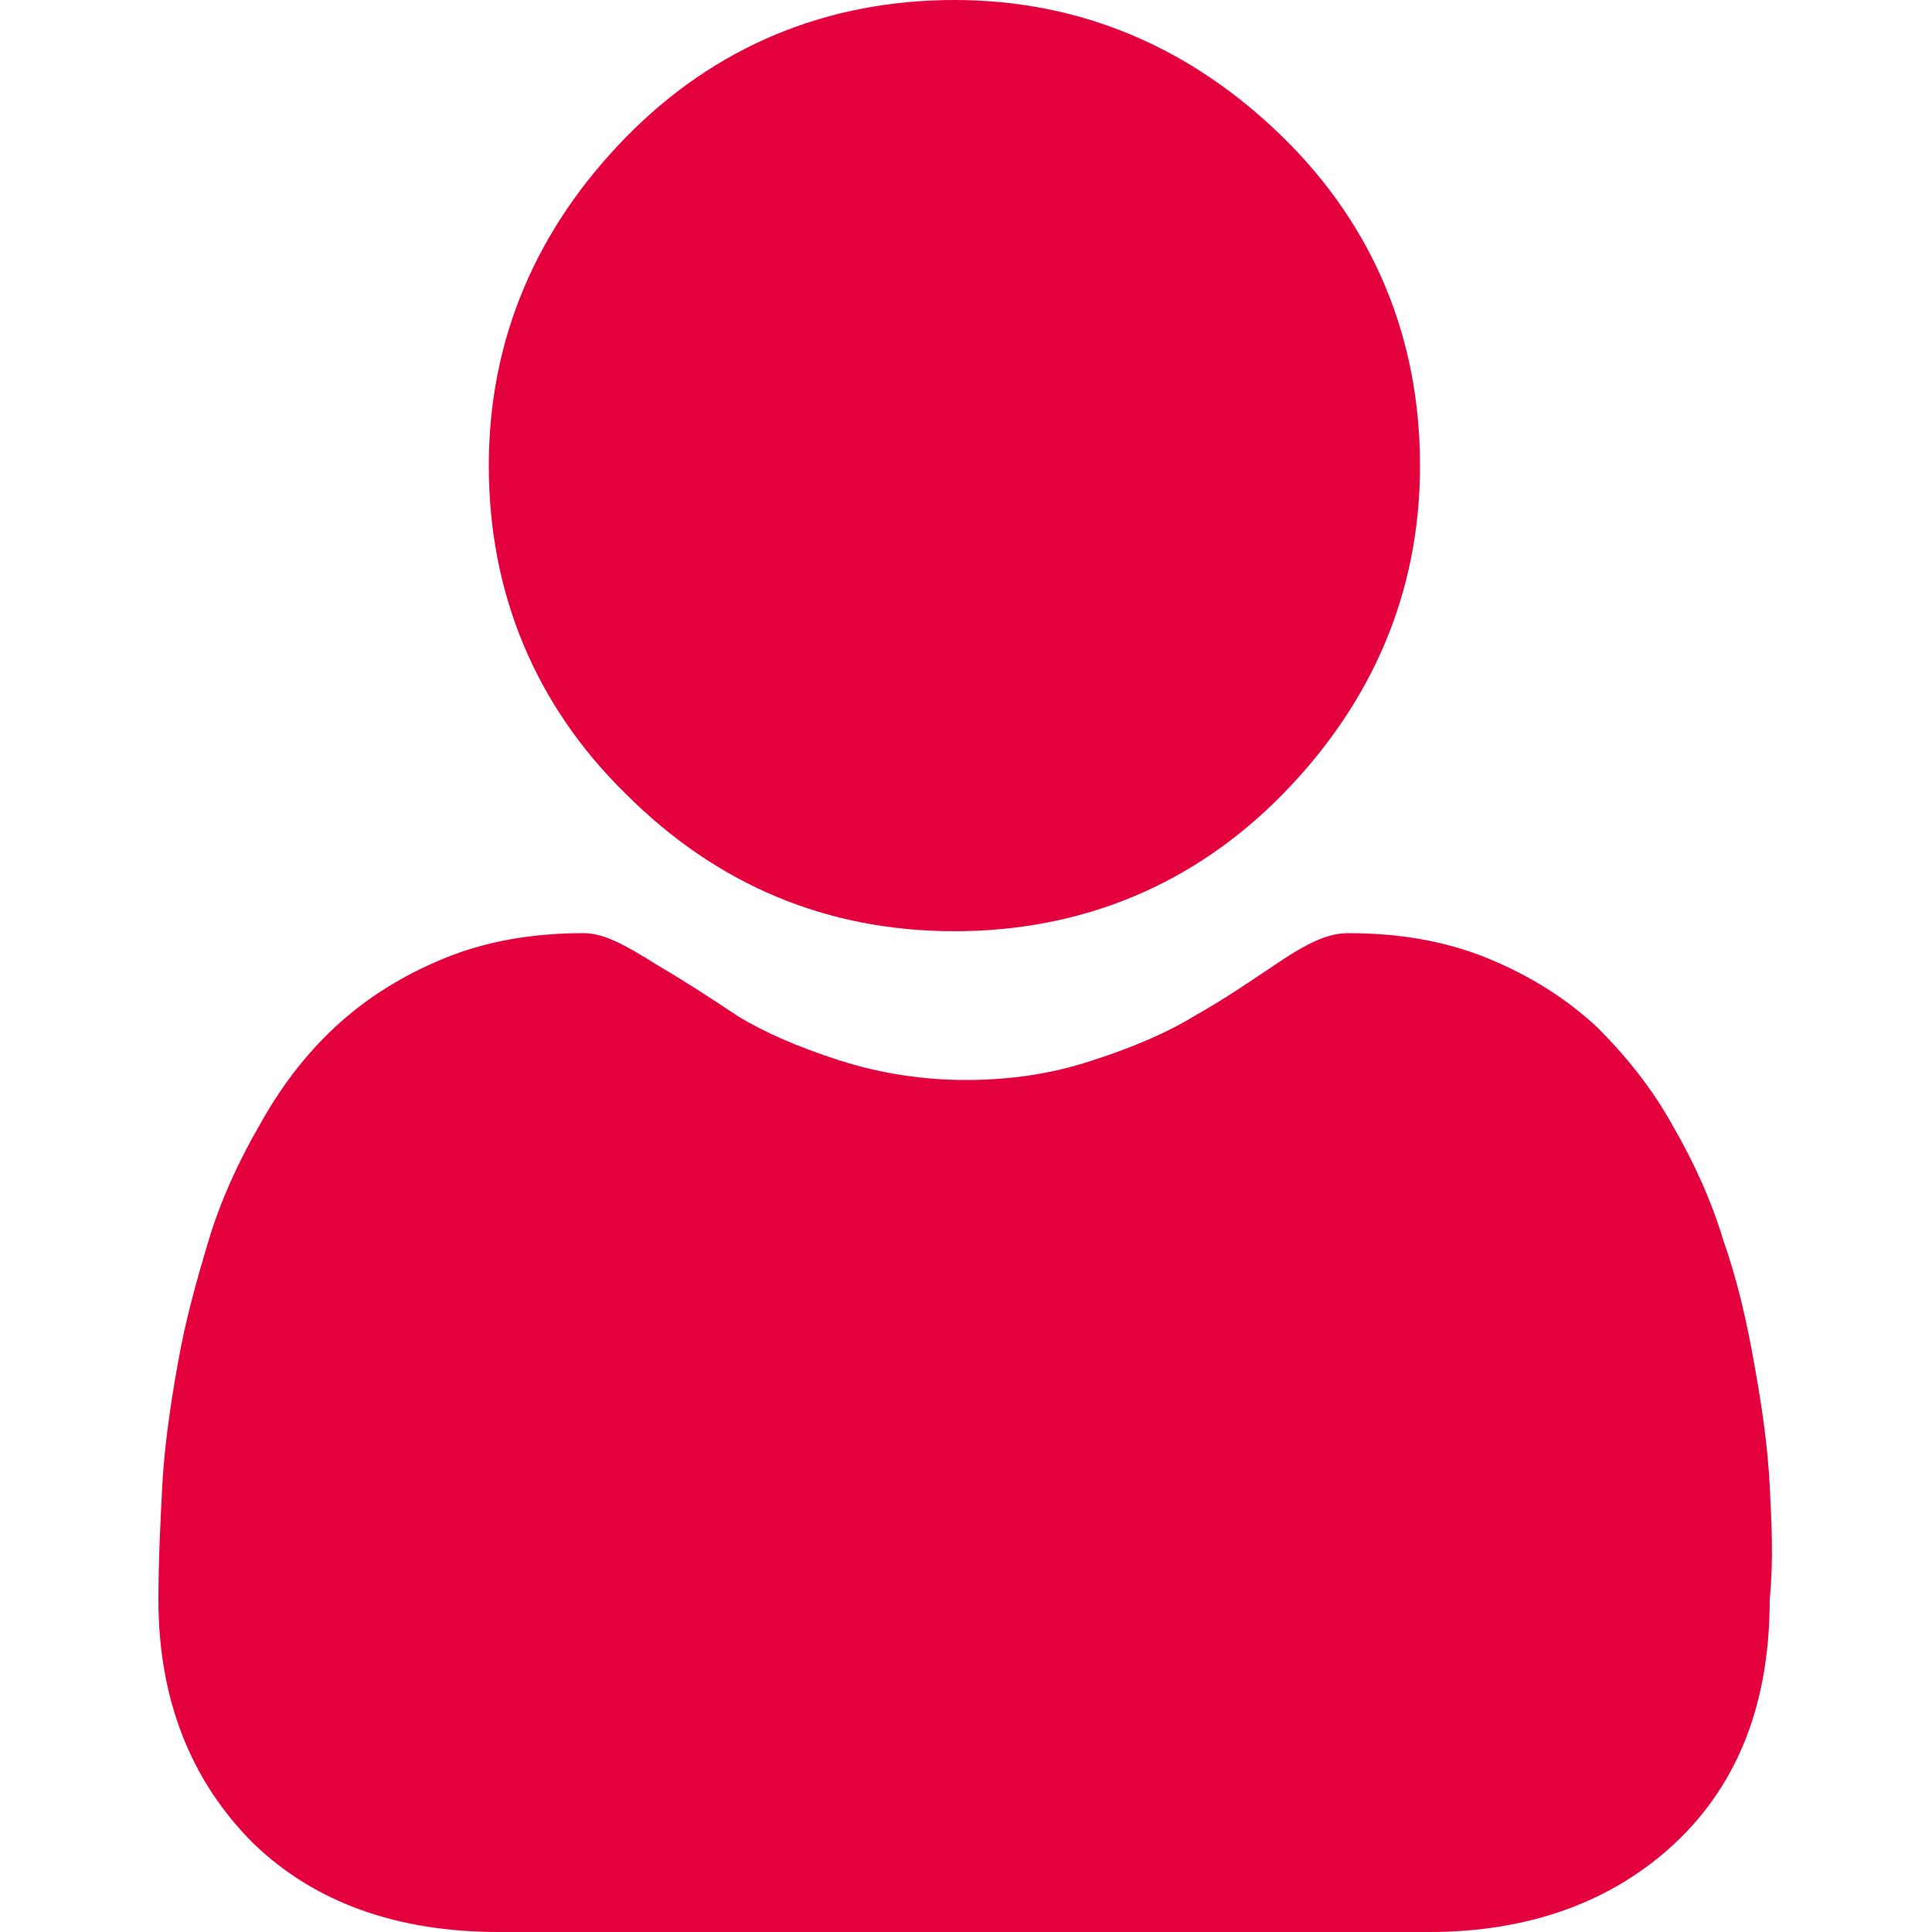 <?xml version="1.0" encoding="utf-8"?>
<!-- Generator: $$$/GeneralStr/196=Adobe Illustrator 27.6.0, SVG Export Plug-In . SVG Version: 6.00 Build 0)  -->
<svg version="1.1" id="Livello_1" xmlns="http://www.w3.org/2000/svg" xmlns:xlink="http://www.w3.org/1999/xlink" x="0px" y="0px"
	 viewBox="0 0 100 100" style="enable-background:new 0 0 100 100;" xml:space="preserve">
<style type="text/css">
	.st0{fill:#E4003C;}
</style>
<g>
	<path class="st0" d="M49.4,48.2c6.6,0,12.4-2.4,17-7.1s7.1-10.4,7.1-17c0-6.6-2.4-12.4-7.1-17S56,0,49.4,0c-6.6,0-12.4,2.4-17,7.1
		s-7.1,10.4-7.1,17c0,6.6,2.4,12.4,7.1,17C37.1,45.8,42.8,48.2,49.4,48.2L49.4,48.2z"/>
	<path class="st0" d="M91.6,76.9c-0.1-2-0.4-4.1-0.8-6.3c-0.4-2.3-0.9-4.4-1.6-6.4c-0.6-2-1.5-4-2.6-5.9c-1.1-2-2.5-3.7-3.9-5.1
		c-1.6-1.5-3.5-2.7-5.7-3.6c-2.2-0.9-4.6-1.3-7.2-1.3c-1,0-2,0.4-3.9,1.7c-1.2,0.8-2.5,1.7-4.1,2.6c-1.3,0.8-3.1,1.6-5.3,2.3
		c-2.1,0.7-4.3,1-6.5,1c-2.1,0-4.3-0.3-6.5-1c-2.2-0.7-4-1.5-5.3-2.3c-1.5-1-2.9-1.9-4.1-2.6c-1.9-1.2-2.9-1.7-3.9-1.7
		c-2.6,0-5,0.4-7.2,1.3c-2.2,0.9-4.1,2.1-5.7,3.6c-1.5,1.4-2.8,3.1-3.9,5.1c-1.1,1.9-2,3.9-2.6,5.9c-0.6,2-1.2,4.1-1.6,6.4
		c-0.4,2.2-0.7,4.4-0.8,6.3c-0.1,1.9-0.2,3.9-0.2,5.9c0,5.2,1.7,9.4,4.9,12.6c3.2,3.1,7.5,4.6,12.7,4.6h48.2c5.2,0,9.5-1.6,12.7-4.6
		c3.3-3.1,4.9-7.3,4.9-12.6C91.8,80.8,91.7,78.8,91.6,76.9L91.6,76.9z"/>
</g>
</svg>
